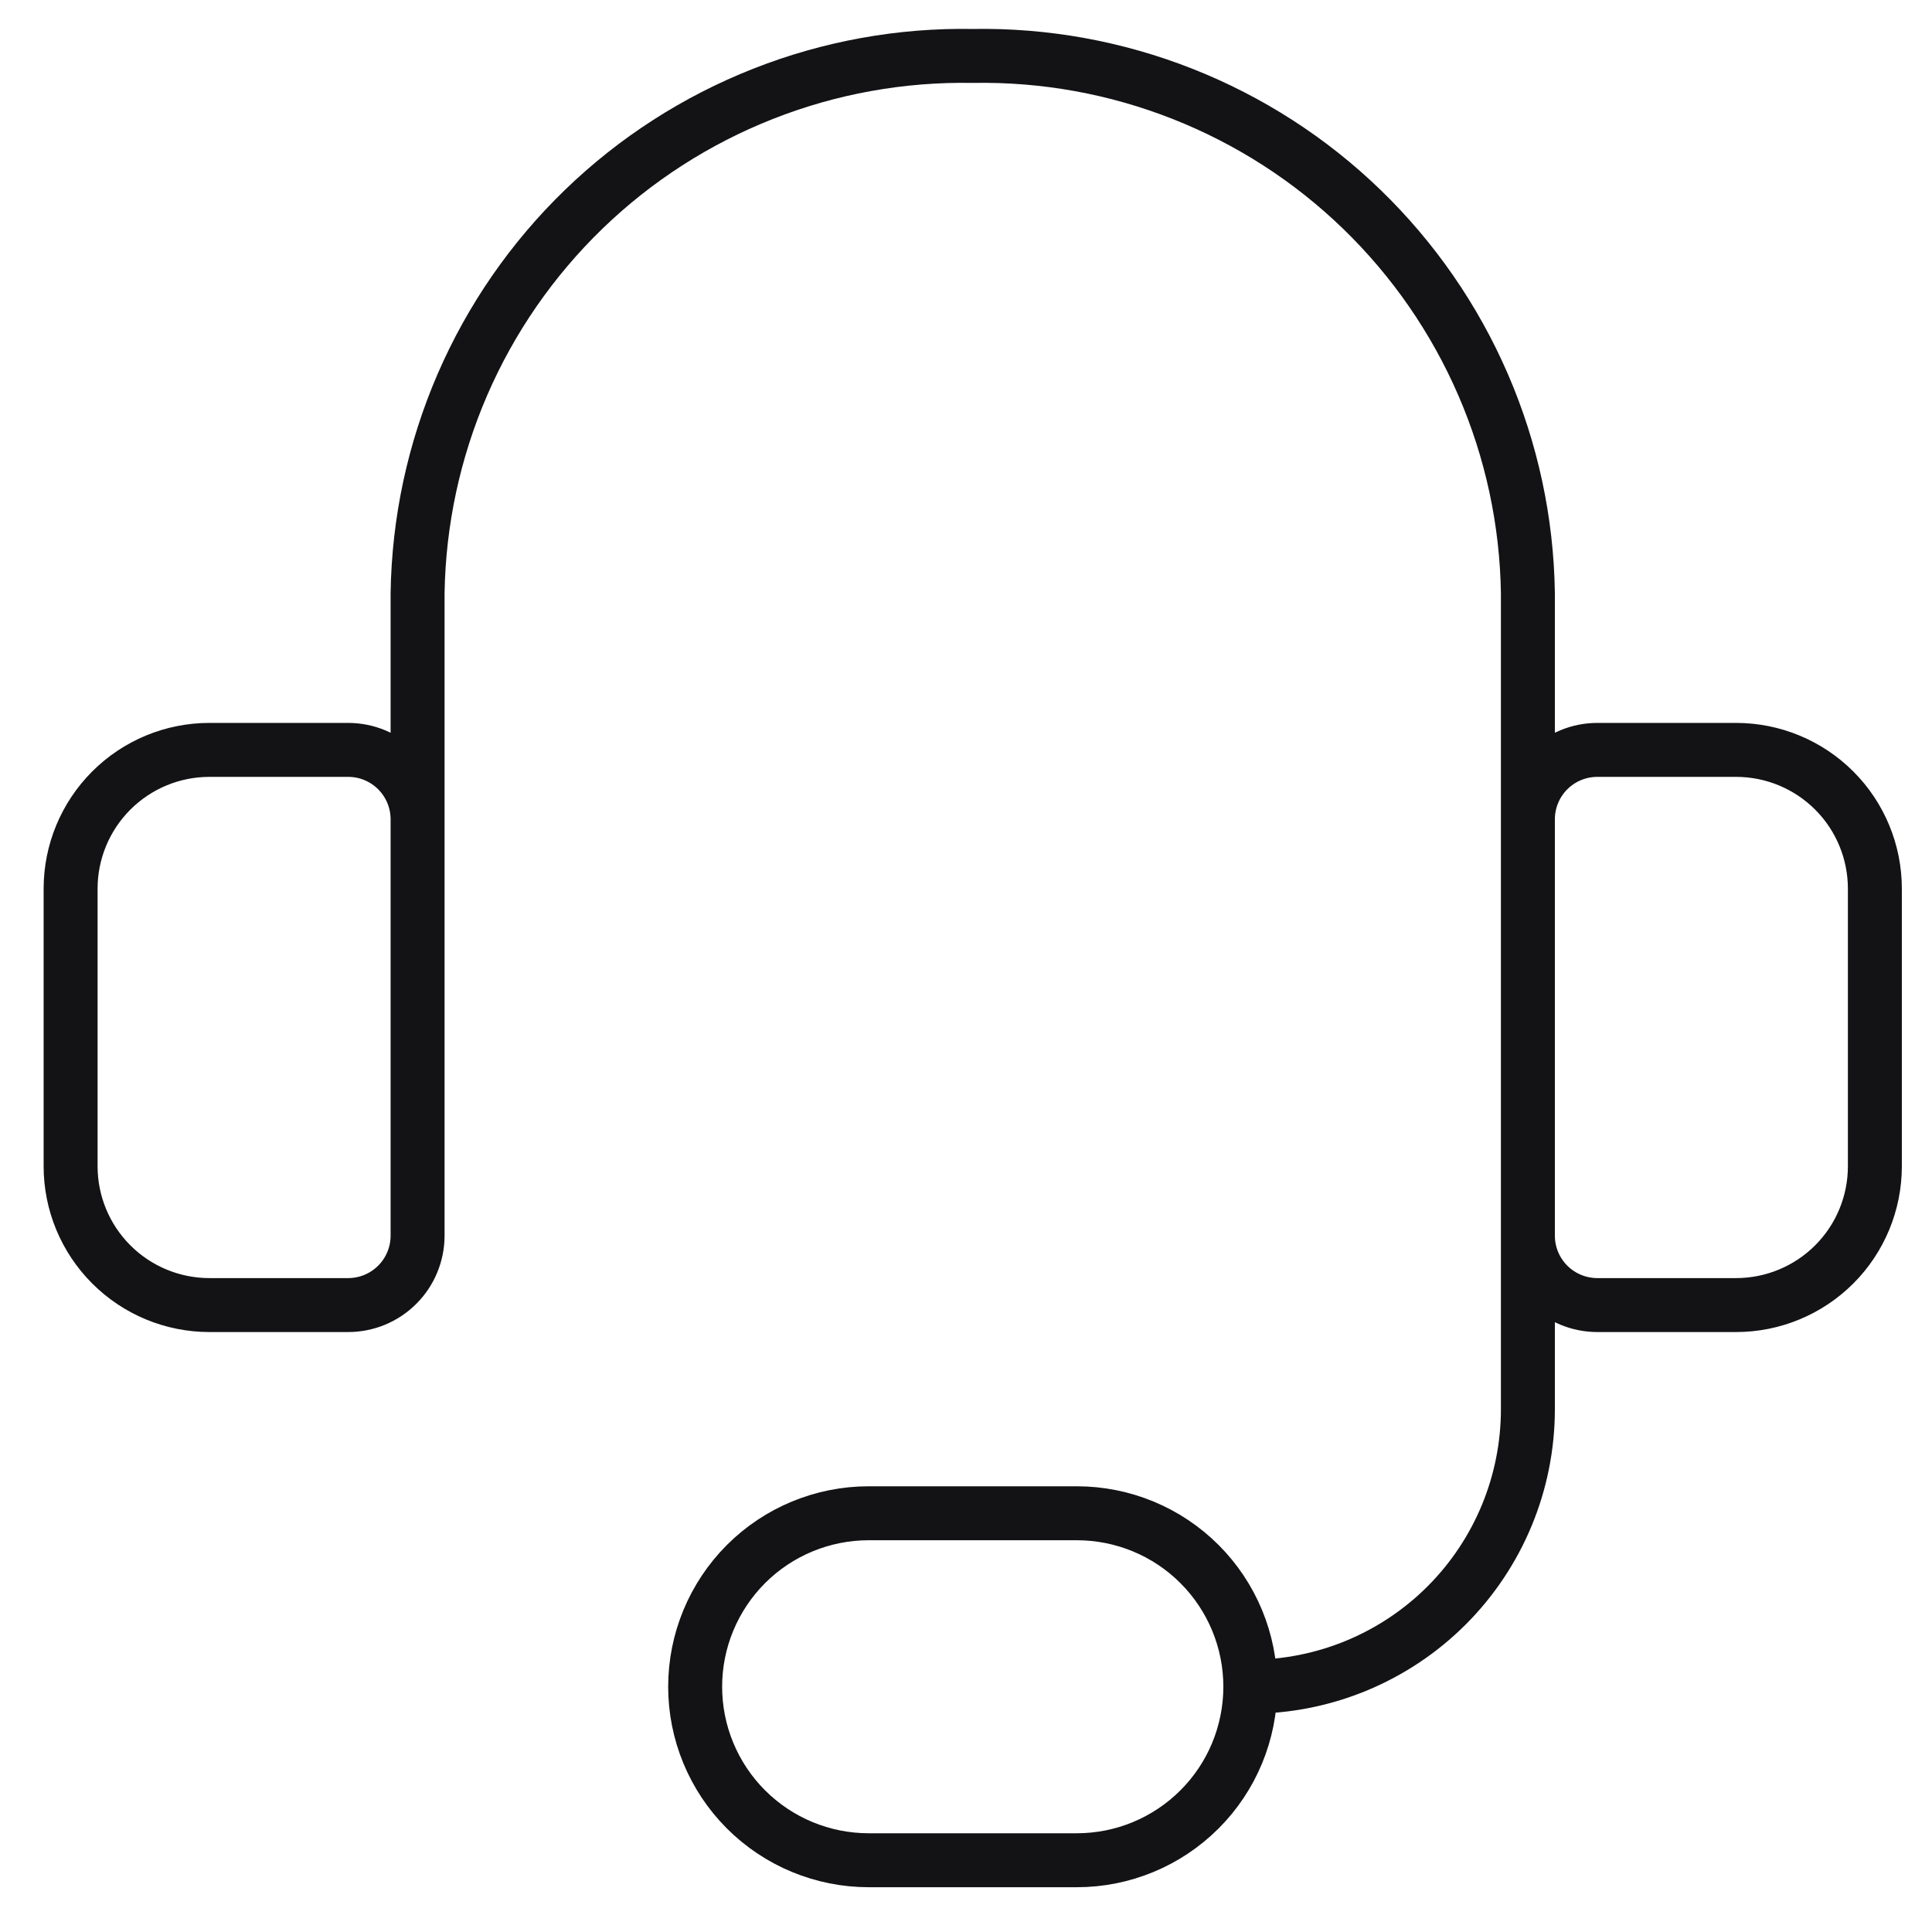 <svg width="42" height="42" viewBox="0 0 42 42" fill="none" xmlns="http://www.w3.org/2000/svg">
<path d="M9.078 20.828V12.893C9.102 11.333 9.433 9.793 10.052 8.362C10.672 6.93 11.568 5.635 12.689 4.55C13.81 3.465 15.135 2.613 16.586 2.041C18.037 1.468 19.587 1.188 21.147 1.216C22.706 1.188 24.256 1.468 25.708 2.041C27.159 2.613 28.483 3.465 29.604 4.55C30.725 5.635 31.621 6.93 32.241 8.362C32.861 9.793 33.192 11.333 33.215 12.893V20.828M27.181 36.668C28.782 36.668 30.316 36.032 31.448 34.901C32.58 33.769 33.215 32.234 33.215 30.634V23.845M27.181 36.668C27.181 37.668 26.784 38.628 26.076 39.335C25.369 40.042 24.41 40.44 23.41 40.44H18.884C17.884 40.44 16.924 40.042 16.217 39.335C15.51 38.628 15.112 37.668 15.112 36.668C15.112 35.668 15.51 34.709 16.217 34.001C16.924 33.294 17.884 32.897 18.884 32.897H23.41C24.41 32.897 25.369 33.294 26.076 34.001C26.784 34.709 27.181 35.668 27.181 36.668ZM4.552 16.302H7.569C7.97 16.302 8.353 16.461 8.636 16.744C8.919 17.027 9.078 17.411 9.078 17.811V26.862C9.078 27.262 8.919 27.646 8.636 27.929C8.353 28.212 7.97 28.371 7.569 28.371H4.552C3.752 28.371 2.985 28.053 2.419 27.487C1.853 26.921 1.535 26.154 1.535 25.354V19.319C1.535 18.519 1.853 17.752 2.419 17.186C2.985 16.62 3.752 16.302 4.552 16.302ZM37.741 28.371H34.724C34.324 28.371 33.94 28.212 33.657 27.929C33.374 27.646 33.215 27.262 33.215 26.862V17.811C33.215 17.411 33.374 17.027 33.657 16.744C33.94 16.461 34.324 16.302 34.724 16.302H37.741C38.541 16.302 39.309 16.62 39.875 17.186C40.441 17.752 40.758 18.519 40.758 19.319V25.354C40.758 26.154 40.441 26.921 39.875 27.487C39.309 28.053 38.541 28.371 37.741 28.371Z" stroke="#131316" stroke-width="1.173" stroke-linecap="round" stroke-linejoin="round"/>
</svg>

